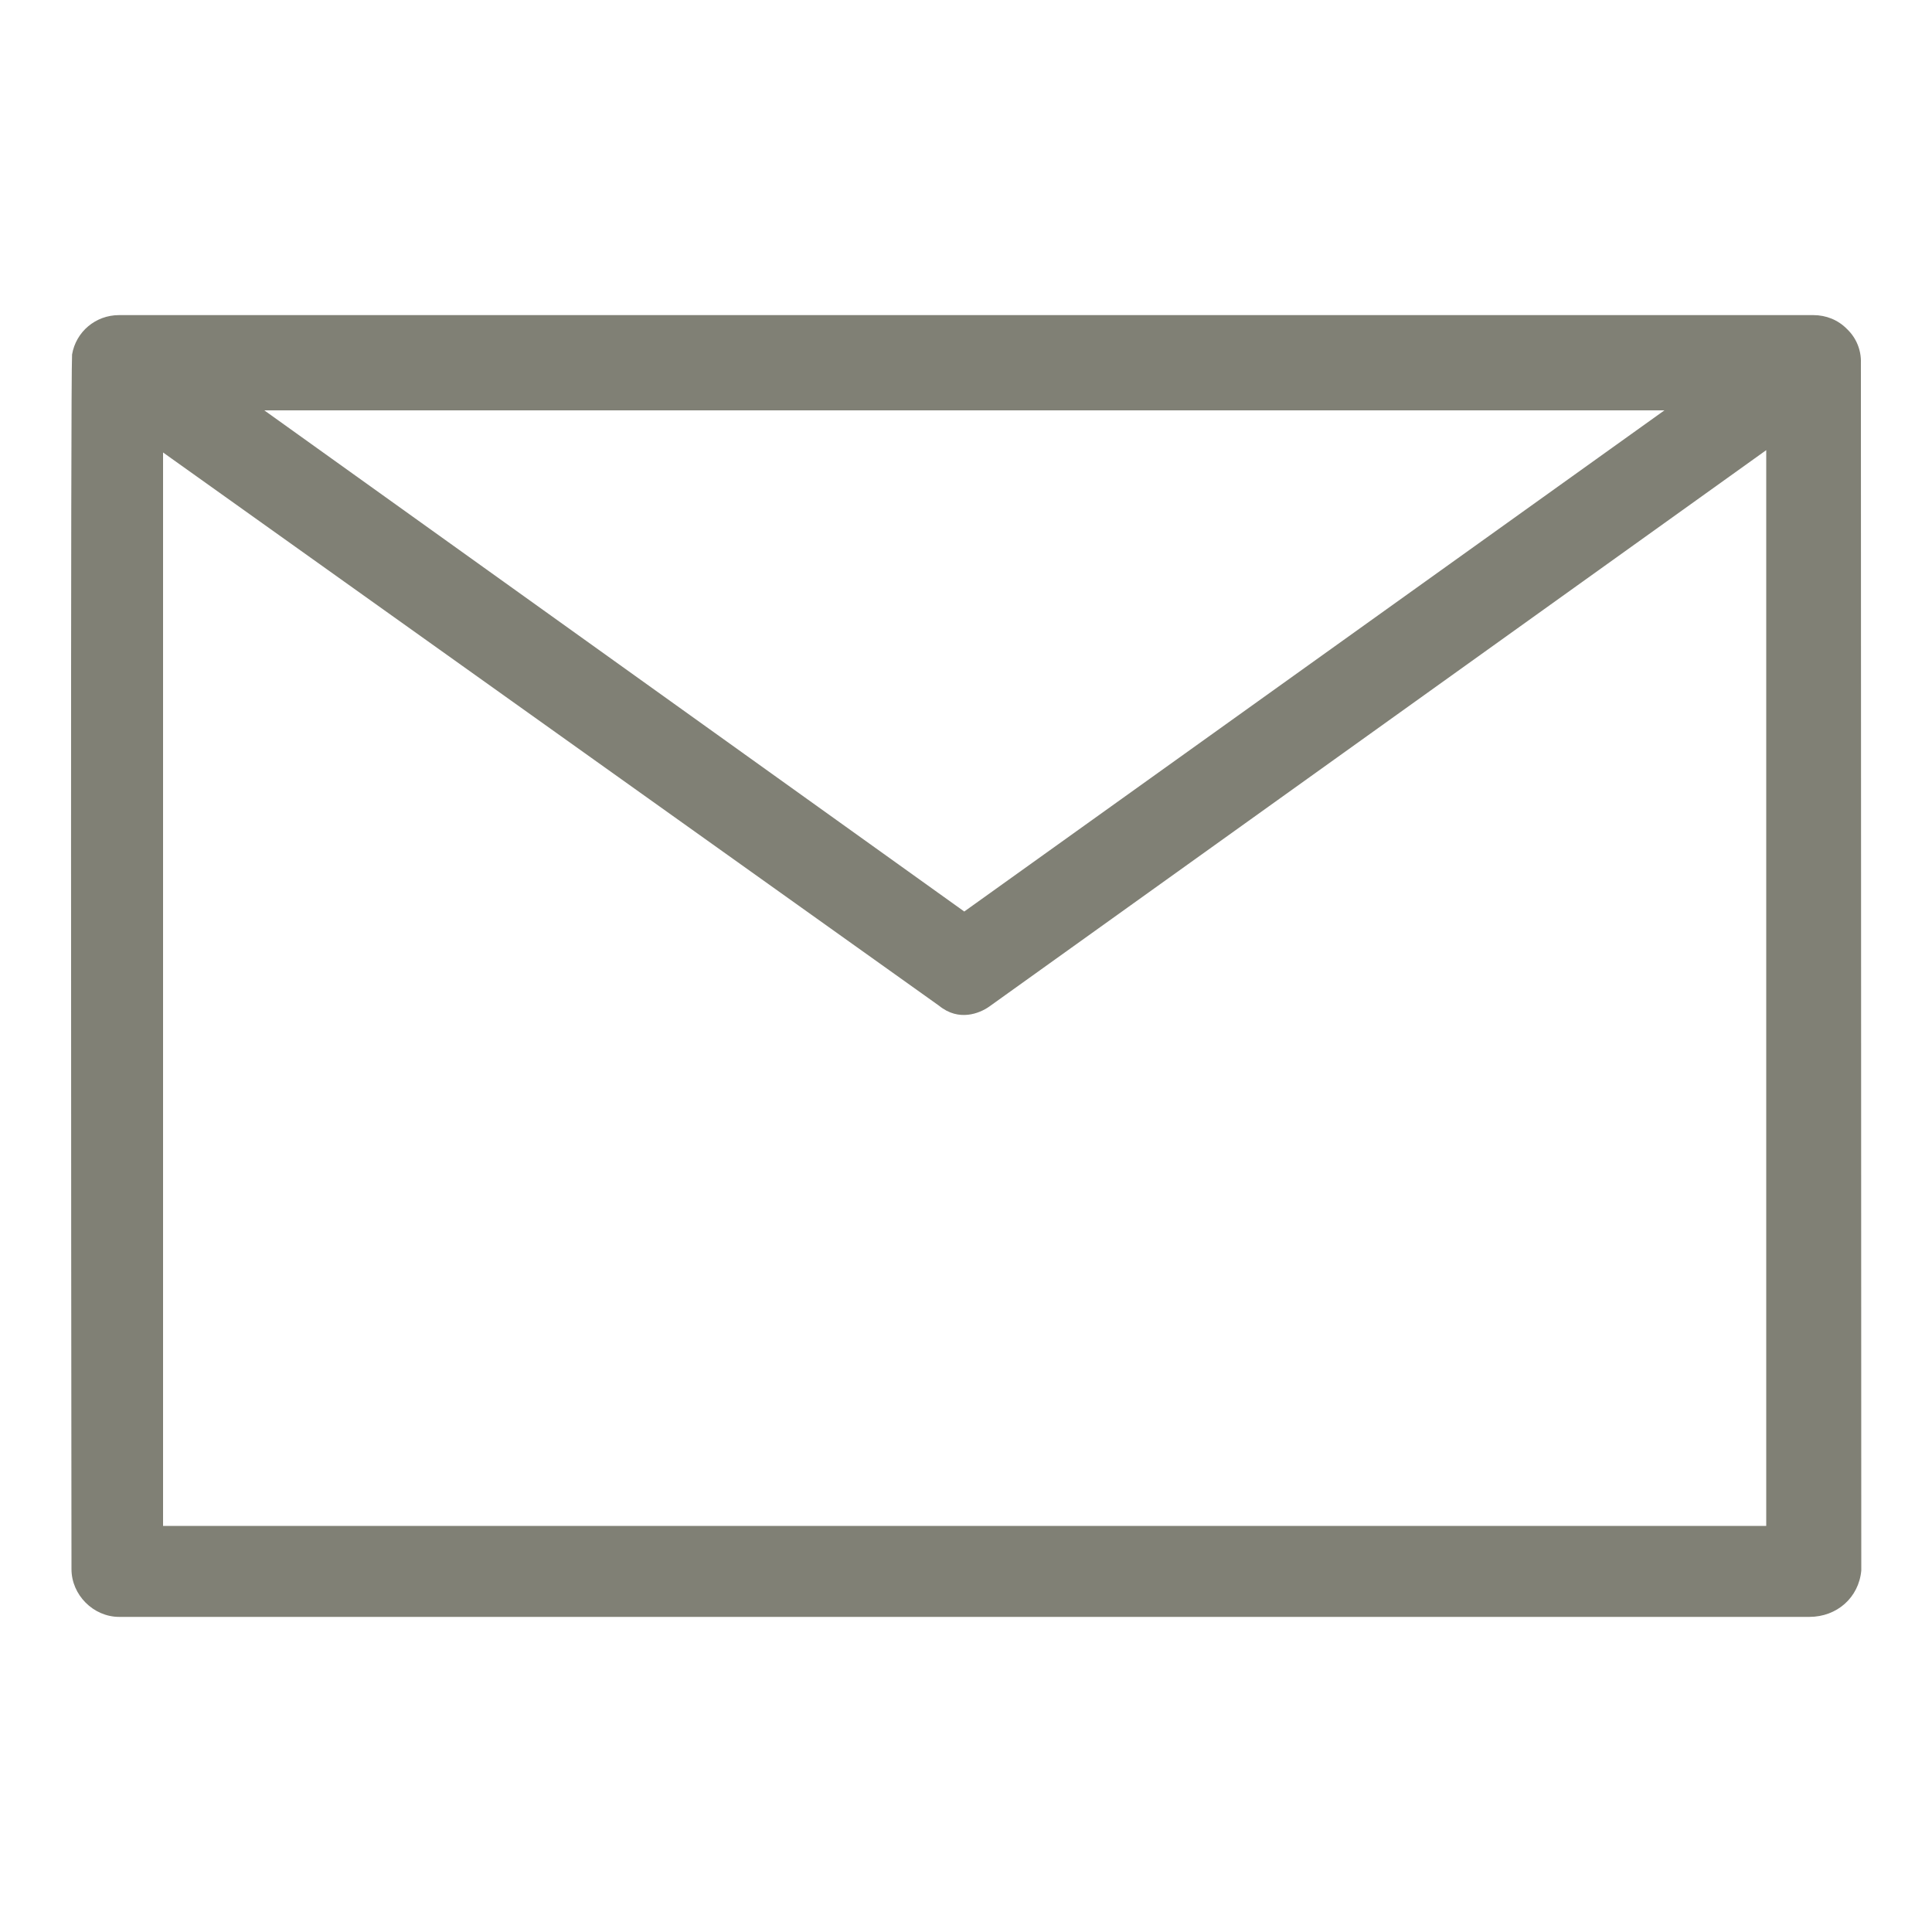 <?xml version="1.0" encoding="UTF-8"?> <svg xmlns="http://www.w3.org/2000/svg" id="Layer_1" viewBox="0 0 100 100"><defs><style> .cls-1 { fill: #808075; } </style></defs><path class="cls-1" d="M95.6,17.03c-.46-.47-1.08-.72-1.74-.72H6.16c-1.21,0-2.23.86-2.43,2.04-.08,1.46-.05,45.88-.03,62.87,0,1.33,1.13,2.47,2.47,2.47h87.48c1.43,0,2.56-1,2.69-2.4l-.02-62.51c.02-.66-.24-1.29-.71-1.74ZM86.15,21.24l-36.24,25.94L13.68,21.24h72.47ZM91.41,78.98H8.44V23.42l40.17,28.64c1.02.83,2.09.39,2.58.05l40.23-28.81v55.68Z"></path></svg> 